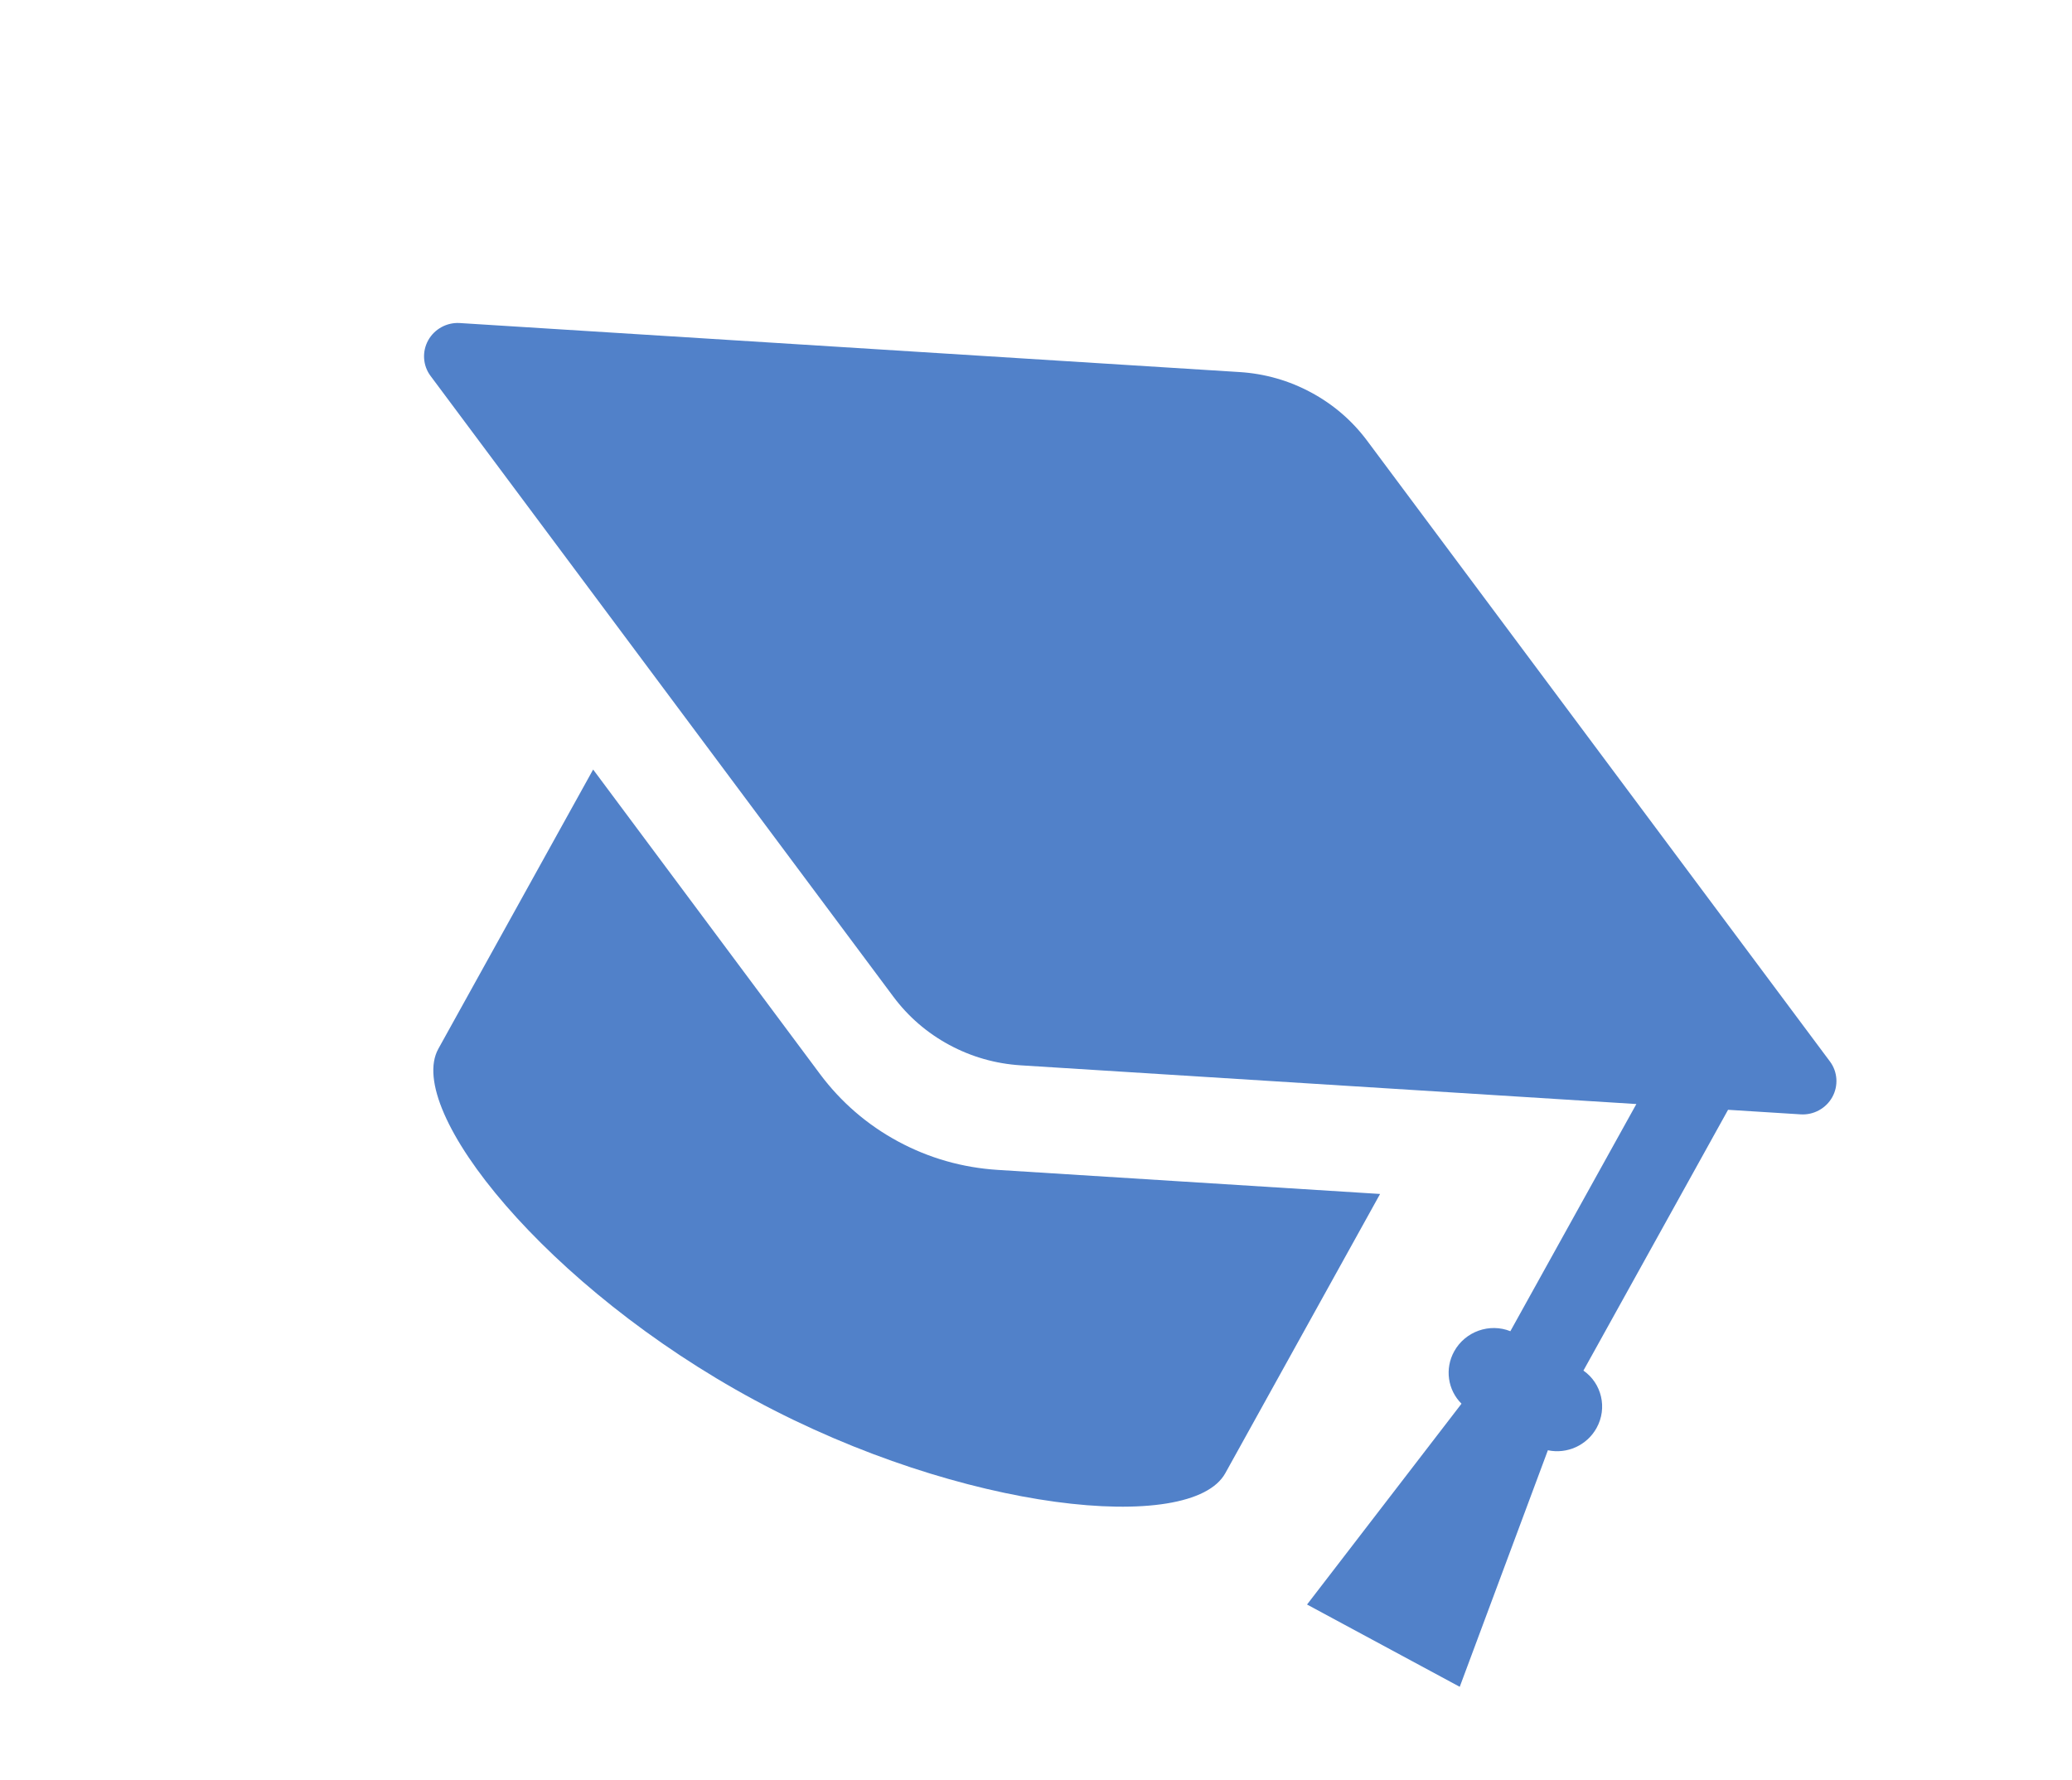<?xml version="1.0" encoding="UTF-8"?> <svg xmlns="http://www.w3.org/2000/svg" width="128" height="110" viewBox="0 0 128 110" fill="none"><path d="M113.052 65.591L84.462 27.238C83.535 25.993 82.369 24.989 80.999 24.251C79.629 23.512 78.143 23.087 76.579 22.988L28.4 19.959C27.603 19.91 26.839 20.328 26.452 21.026C26.065 21.724 26.12 22.584 26.592 23.219L55.182 61.572C56.109 62.817 57.274 63.822 58.644 64.561C60.014 65.299 61.502 65.724 63.065 65.822L101.088 68.213L93.304 82.249C92.026 81.736 90.522 82.254 89.836 83.49C89.239 84.566 89.435 85.883 90.286 86.728L80.744 99.136L90.177 104.22L95.622 89.604C96.802 89.854 98.032 89.306 98.629 88.23C99.315 86.994 98.945 85.466 97.818 84.682L106.753 68.569L111.244 68.851C112.041 68.9 112.805 68.482 113.192 67.784C113.579 67.086 113.523 66.226 113.052 65.591Z" fill="#5181C9"></path><path d="M55.48 70.525C53.571 69.495 51.947 68.091 50.651 66.353L36.642 47.545L27.079 64.801C24.979 68.59 33.76 79.569 46.623 86.507C59.485 93.445 73.593 94.812 75.693 91.024L85.256 73.769L61.645 72.283C59.464 72.146 57.389 71.555 55.48 70.525Z" fill="#5181C9"></path></svg> 